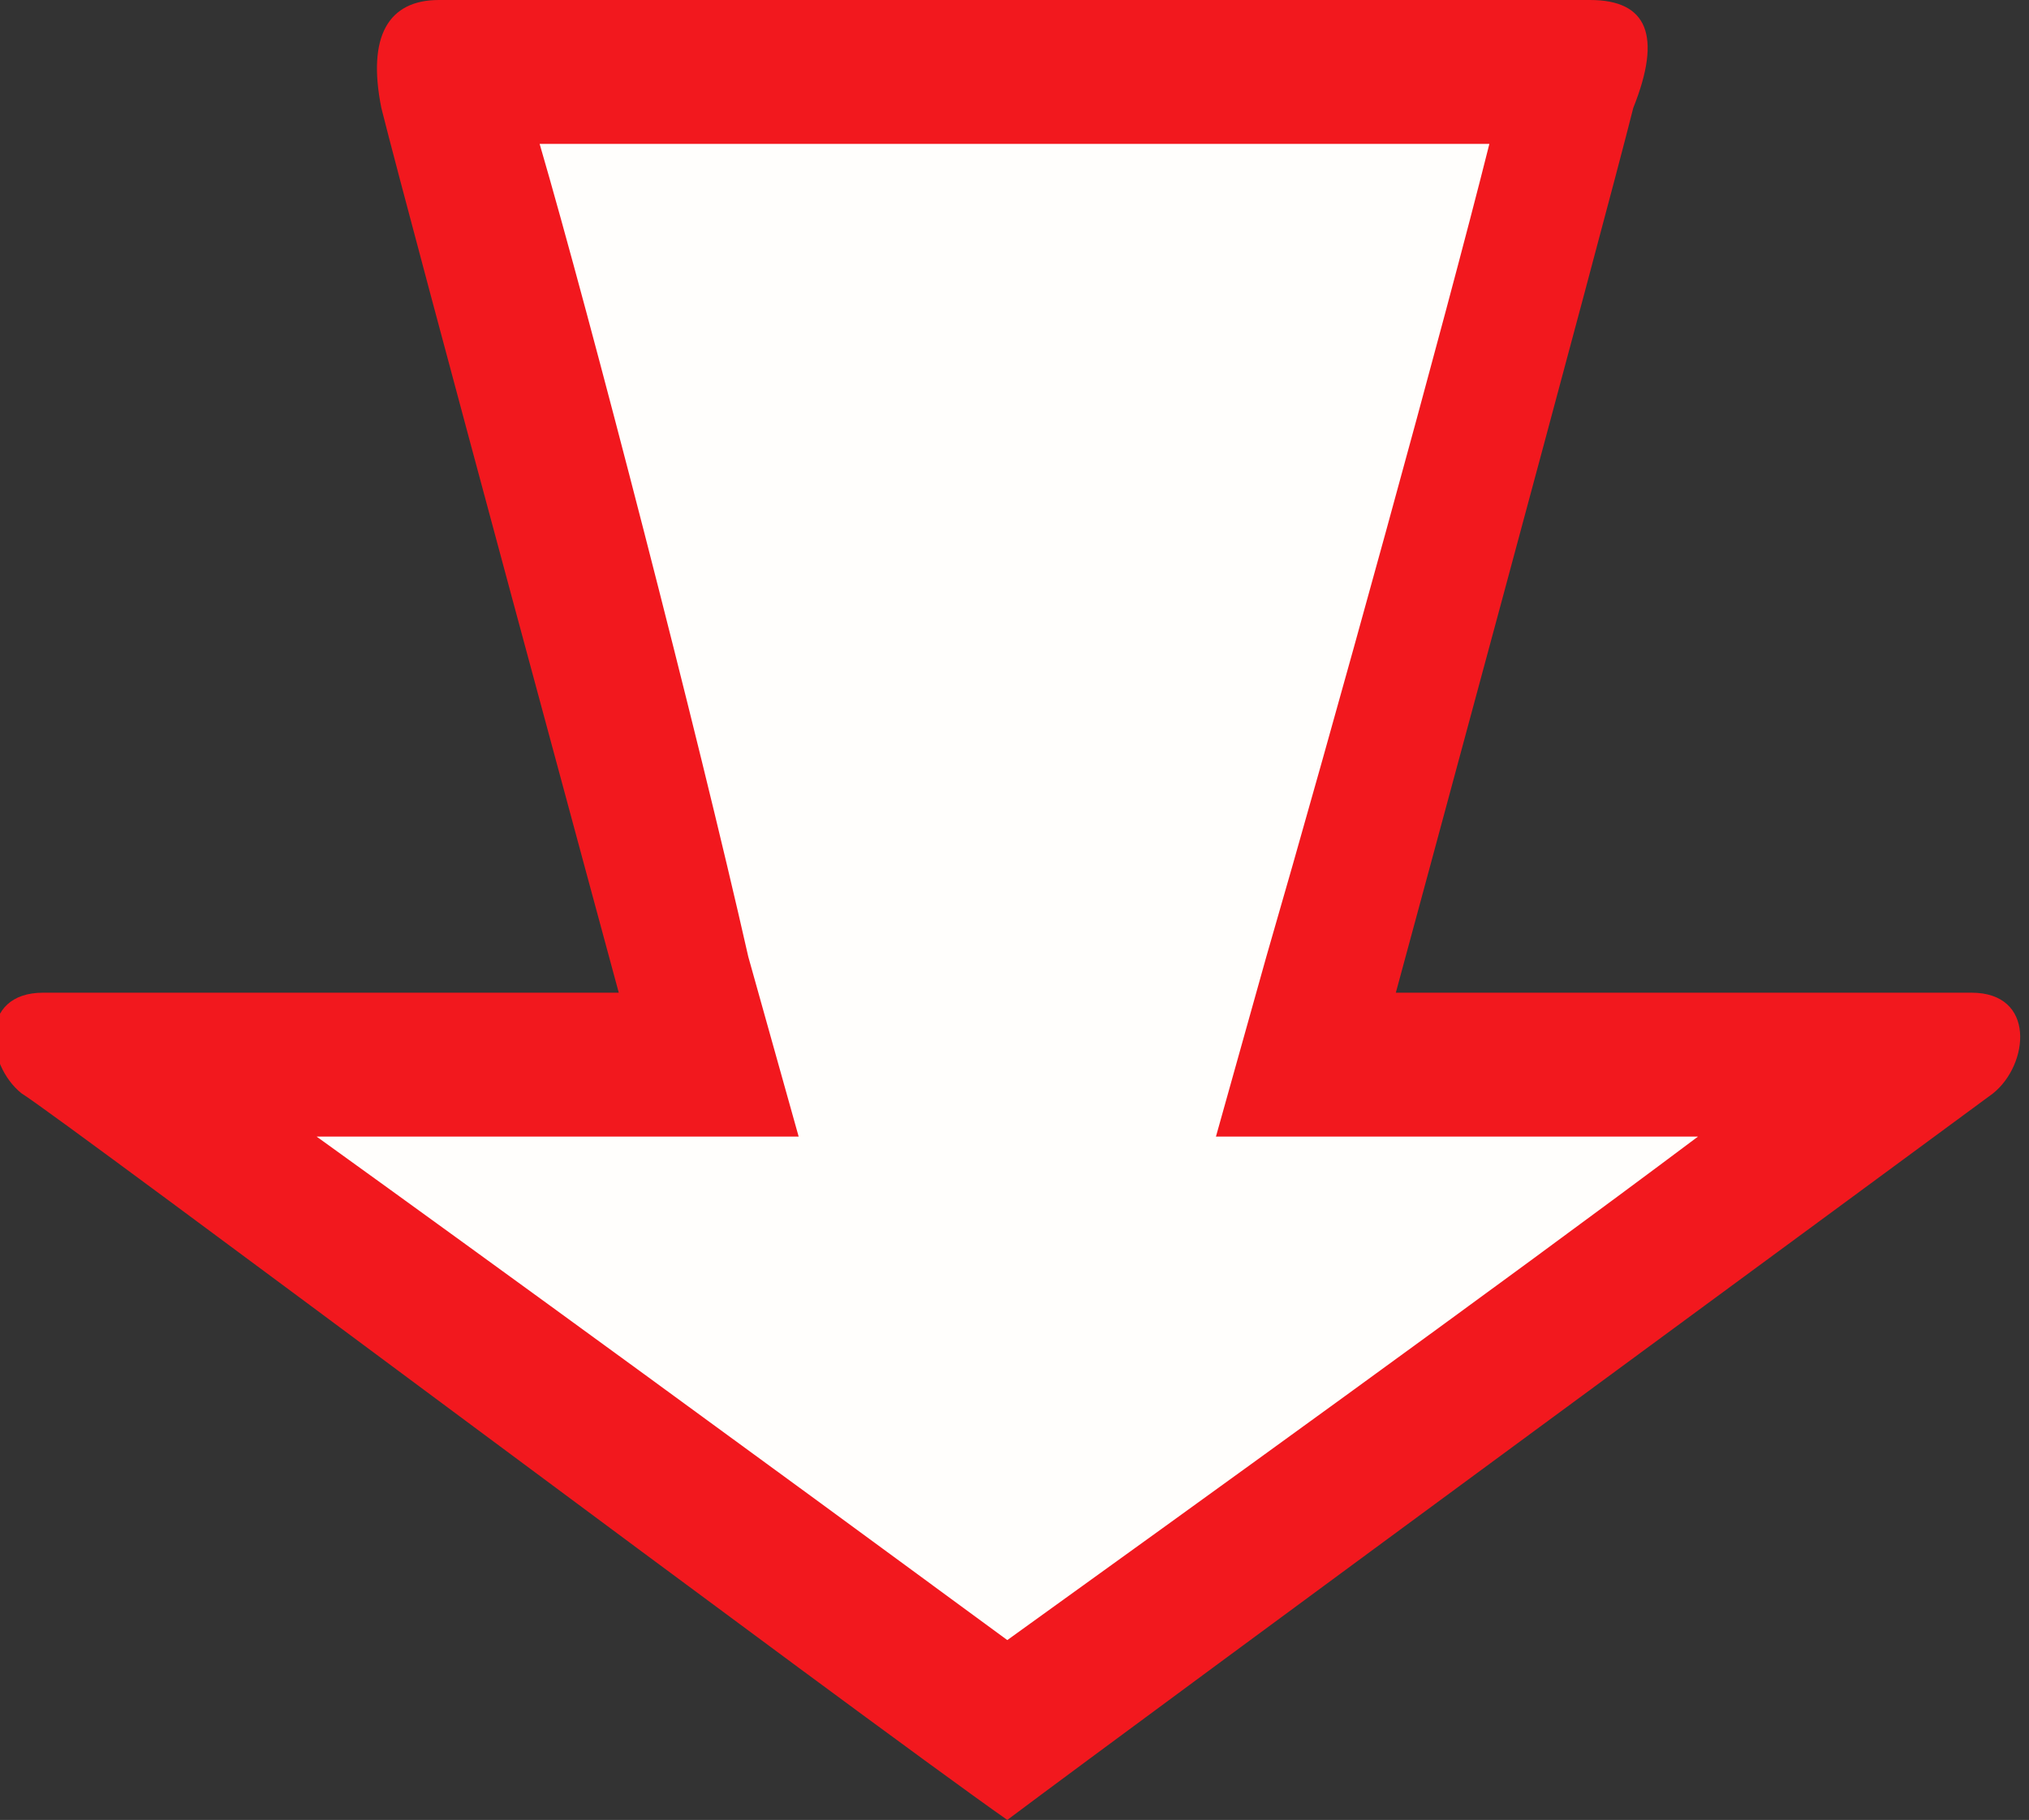 <?xml version="1.0" encoding="utf-8"?>
<!-- Generator: Adobe Illustrator 22.1.0, SVG Export Plug-In . SVG Version: 6.00 Build 0)  -->
<svg version="1.1" id="Layer_1" xmlns="http://www.w3.org/2000/svg" xmlns:xlink="http://www.w3.org/1999/xlink" x="0px" y="0px"
	 viewBox="0 0 28.2 25.3" style="enable-background:new 0 0 28.2 25.3;" xml:space="preserve">
<rect x="0" y="0" width="28.2" height="25.3" fill="#333333" stroke="none"/>
<style type="text/css">
	.st0{fill:#FFFEFC;}
	.st1{fill:#F2181E;}
</style>
<g>
	<path class="st0" d="M1.5,14.8H10l-0.3-1.3c0-0.1-2.9-10.7-3.3-12.3c0-0.1,0-0.2,0-0.3l15.7,0c0,0.1,0,0.2-0.1,0.3
		c-0.4,1.6-3.3,12.2-3.3,12.3l-0.3,1.3h8.5c-1.7,1.3-7.3,5.4-10.7,7.9l-1.9,1.4C10.9,21.8,3.6,16.3,1.5,14.8z"/>
	<path class="st1" d="M20.7,2c-0.6,2.4-2.2,8.2-3.1,11.3l-0.7,2.5h2.6h4.1c-2.8,2.1-7.1,5.2-9.6,7c-3.4-2.5-7.1-5.2-9.6-7h4.1h2.6
		l-0.7-2.5C9.7,10.2,8.2,4.4,7.5,2H20.7 M22.1,0c-0.8,0-15.3,0-16,0s-1,0.5-0.8,1.5c0.4,1.6,3.3,12.3,3.3,12.3s-7.1,0-8,0
		s-0.8,1-0.3,1.4c0.5,0.3,11.7,8.7,13.7,10.1c2-1.5,13.3-9.8,13.7-10.1c0.5-0.4,0.6-1.4-0.3-1.4s-8,0-8,0s2.9-10.7,3.3-12.3
		C23.1,0.5,22.9,0,22.1,0L22.1,0z"/>
</g>
</svg>
